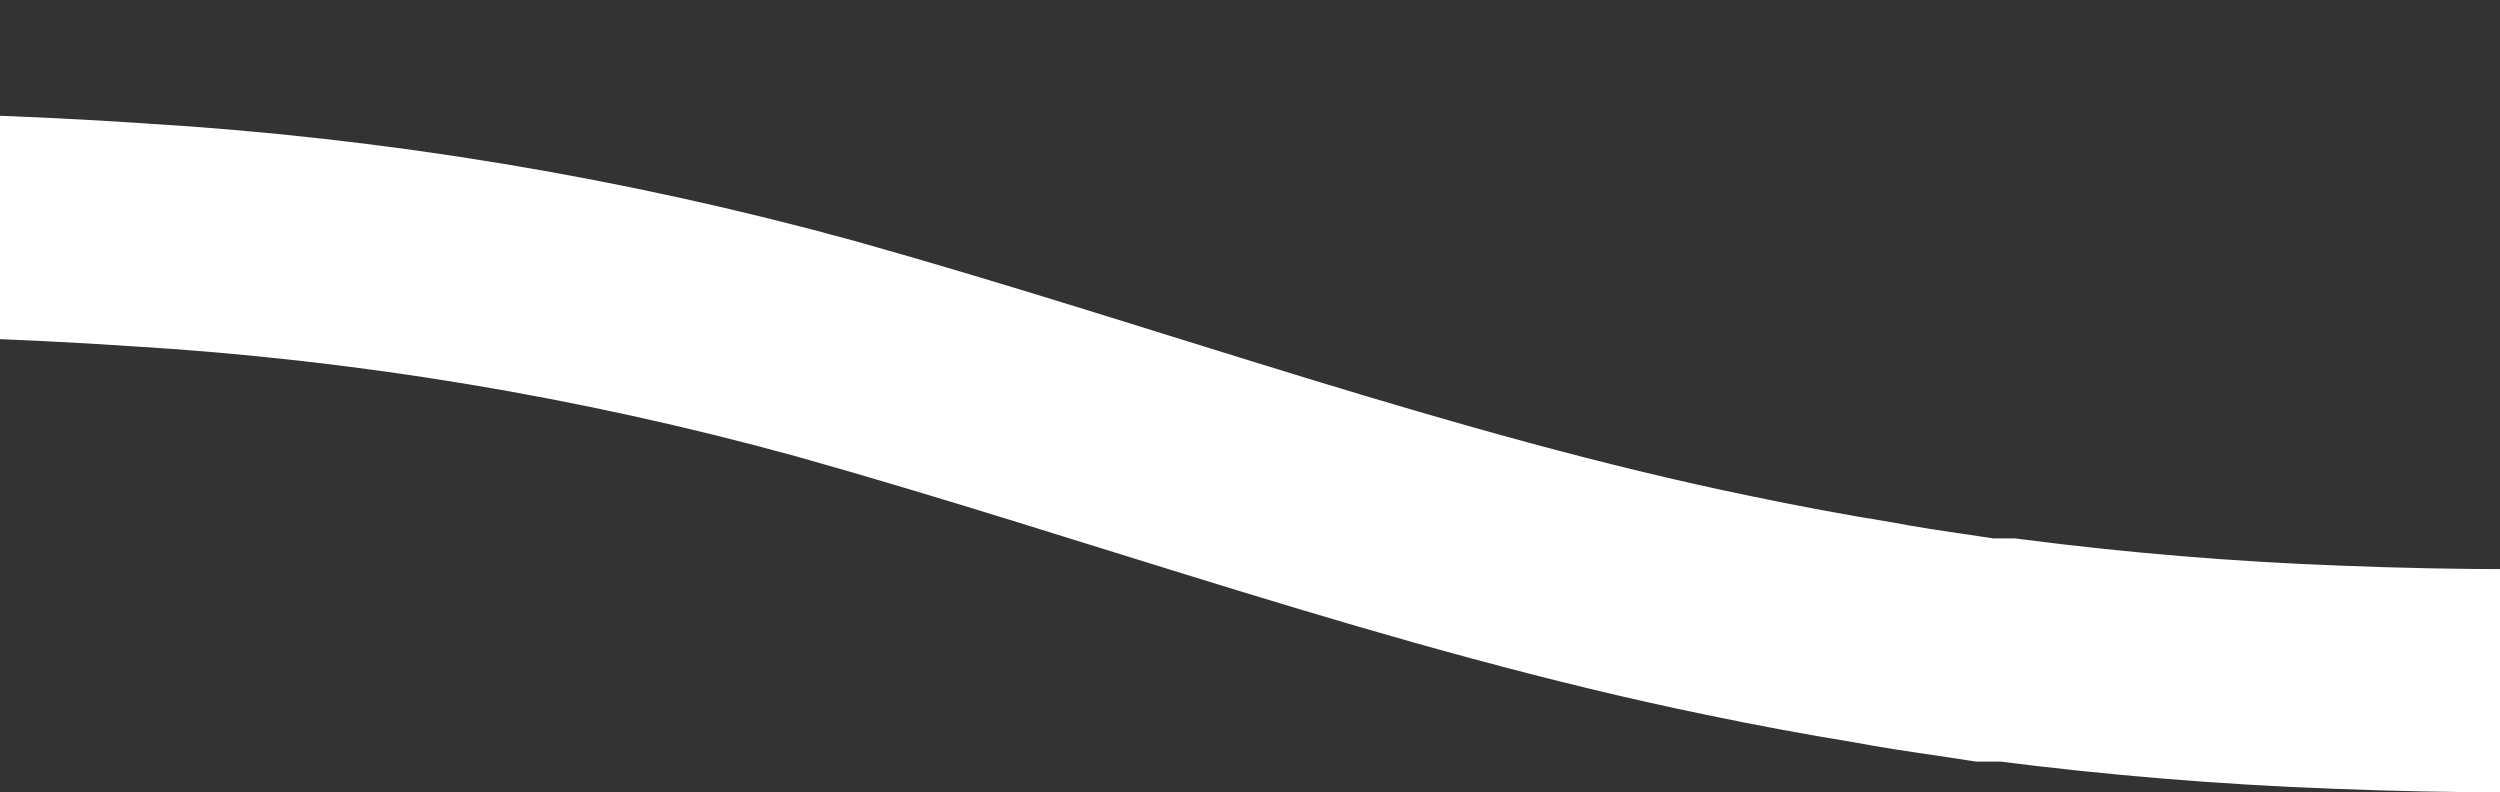 <svg width="448" height="142" viewBox="0 0 448 142" fill="none" xmlns="http://www.w3.org/2000/svg">
<rect x="0" y="0" width="448" height="142" fill="#333333" stroke="none"/>
<path d="M-133 39.29C-123.001 39.29 -113.002 39.291 -103.003 39.788C-60.506 39.788 -17.81 39.191 24.687 42.075C66.353 44.58 107.64 51.414 147.876 62.467C202.072 77.686 254.667 97.182 309.862 108.522C318.462 110.312 326.961 111.904 335.56 113.296C340.26 114.192 344.959 114.888 349.759 115.584L355.659 116.479H356.459H359.758C379.356 118.999 399.022 120.624 418.753 121.353C440.351 122.216 461.949 122.216 483.548 121.353C504.319 120.608 525.024 118.581 545.543 115.286C631.235 100.664 712.428 67.739 796.021 44.861C836.532 33.689 877.957 26.1 919.811 22.181C961.397 18.865 1003.2 19.331 1044.7 23.574H1047" stroke="white" stroke-width="40"/>
</svg>

